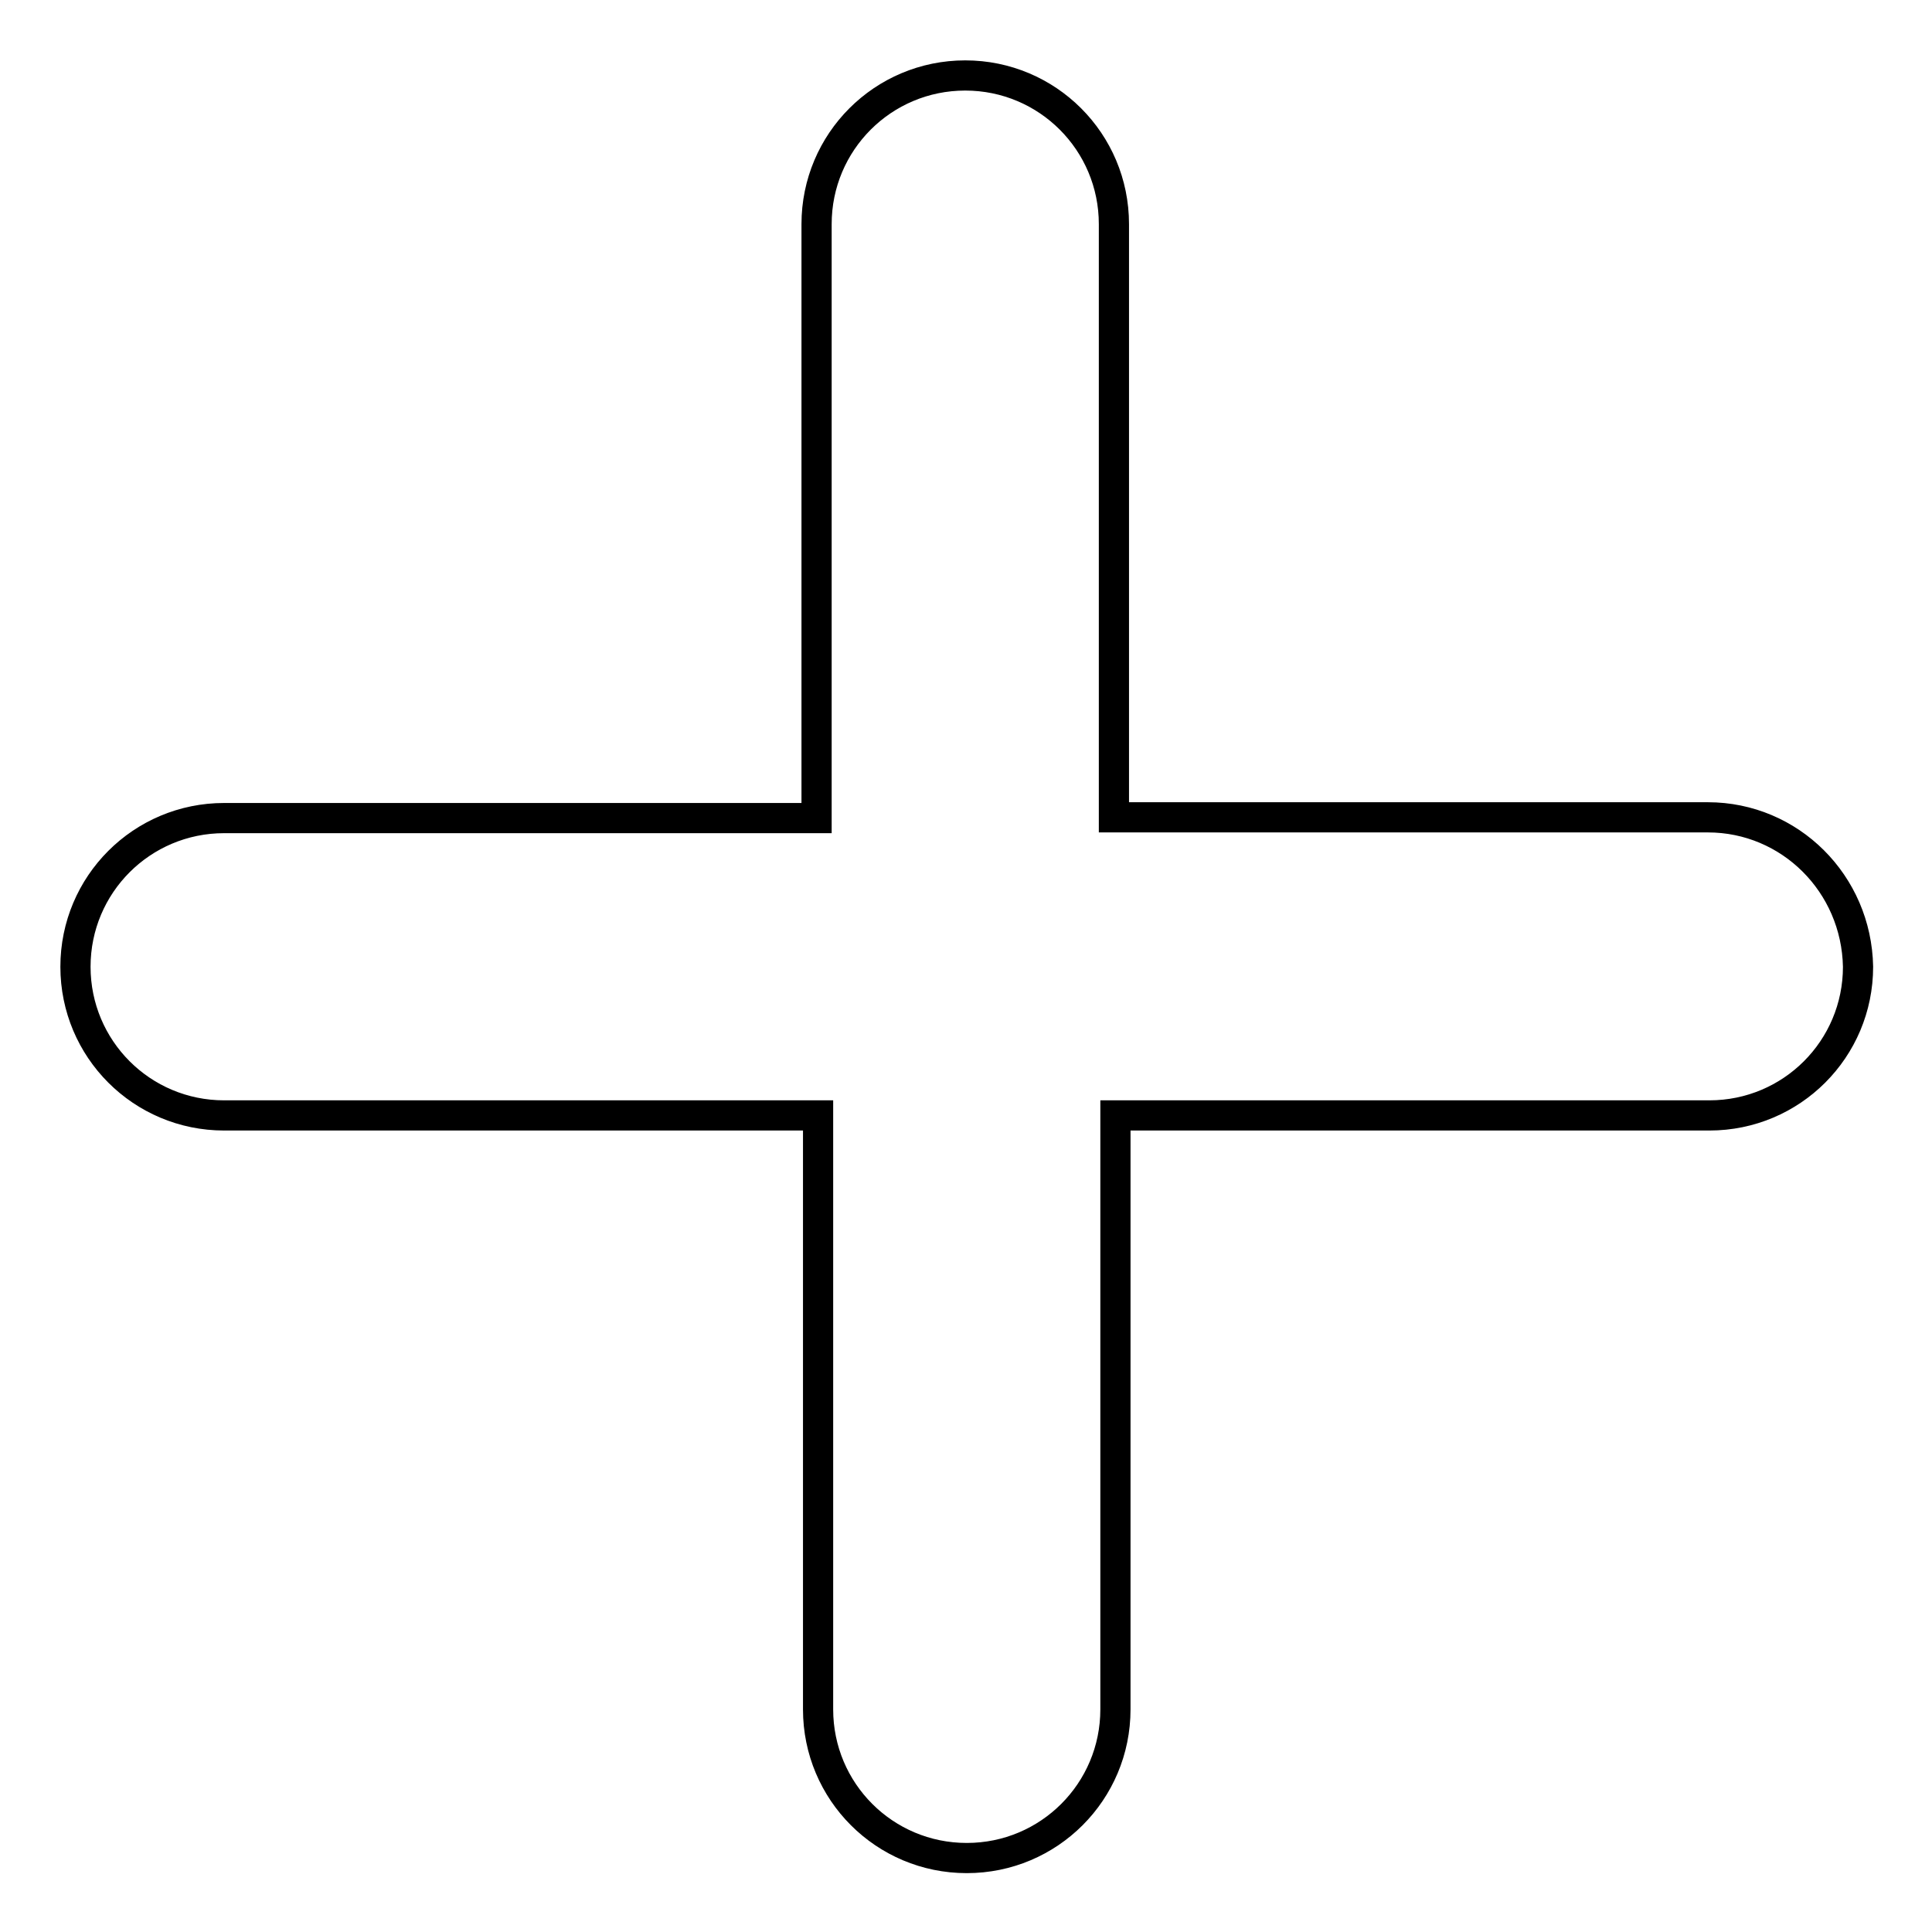 <?xml version="1.0" encoding="utf-8"?>
<!-- Svg Vector Icons : http://www.onlinewebfonts.com/icon -->
<!DOCTYPE svg PUBLIC "-//W3C//DTD SVG 1.1//EN" "http://www.w3.org/Graphics/SVG/1.1/DTD/svg11.dtd">
<svg version="1.1" xmlns="http://www.w3.org/2000/svg" xmlns:xlink="http://www.w3.org/1999/xlink" x="0px" y="0px" viewBox="0 0 256 256" enable-background="new 0 0 256 256" xml:space="preserve">
<g> <path stroke-width="4" fill-opacity="0" stroke="#000000"  d="M226.3,108.3h-78.7V29.7c0-10.9-8.8-19.7-19.7-19.7c-10.9,0-19.7,8.8-19.7,19.7v78.7H29.7 c-10.9,0-19.7,8.8-19.7,19.7c0,10.9,8.8,19.7,19.7,19.7h78.7v78.7c0,10.9,8.8,19.7,19.7,19.7c10.9,0,19.7-8.8,19.7-19.7v-78.7h78.7 c10.9,0,19.7-8.8,19.7-19.7C246,117.1,237.2,108.3,226.3,108.3z"/></g>
</svg>